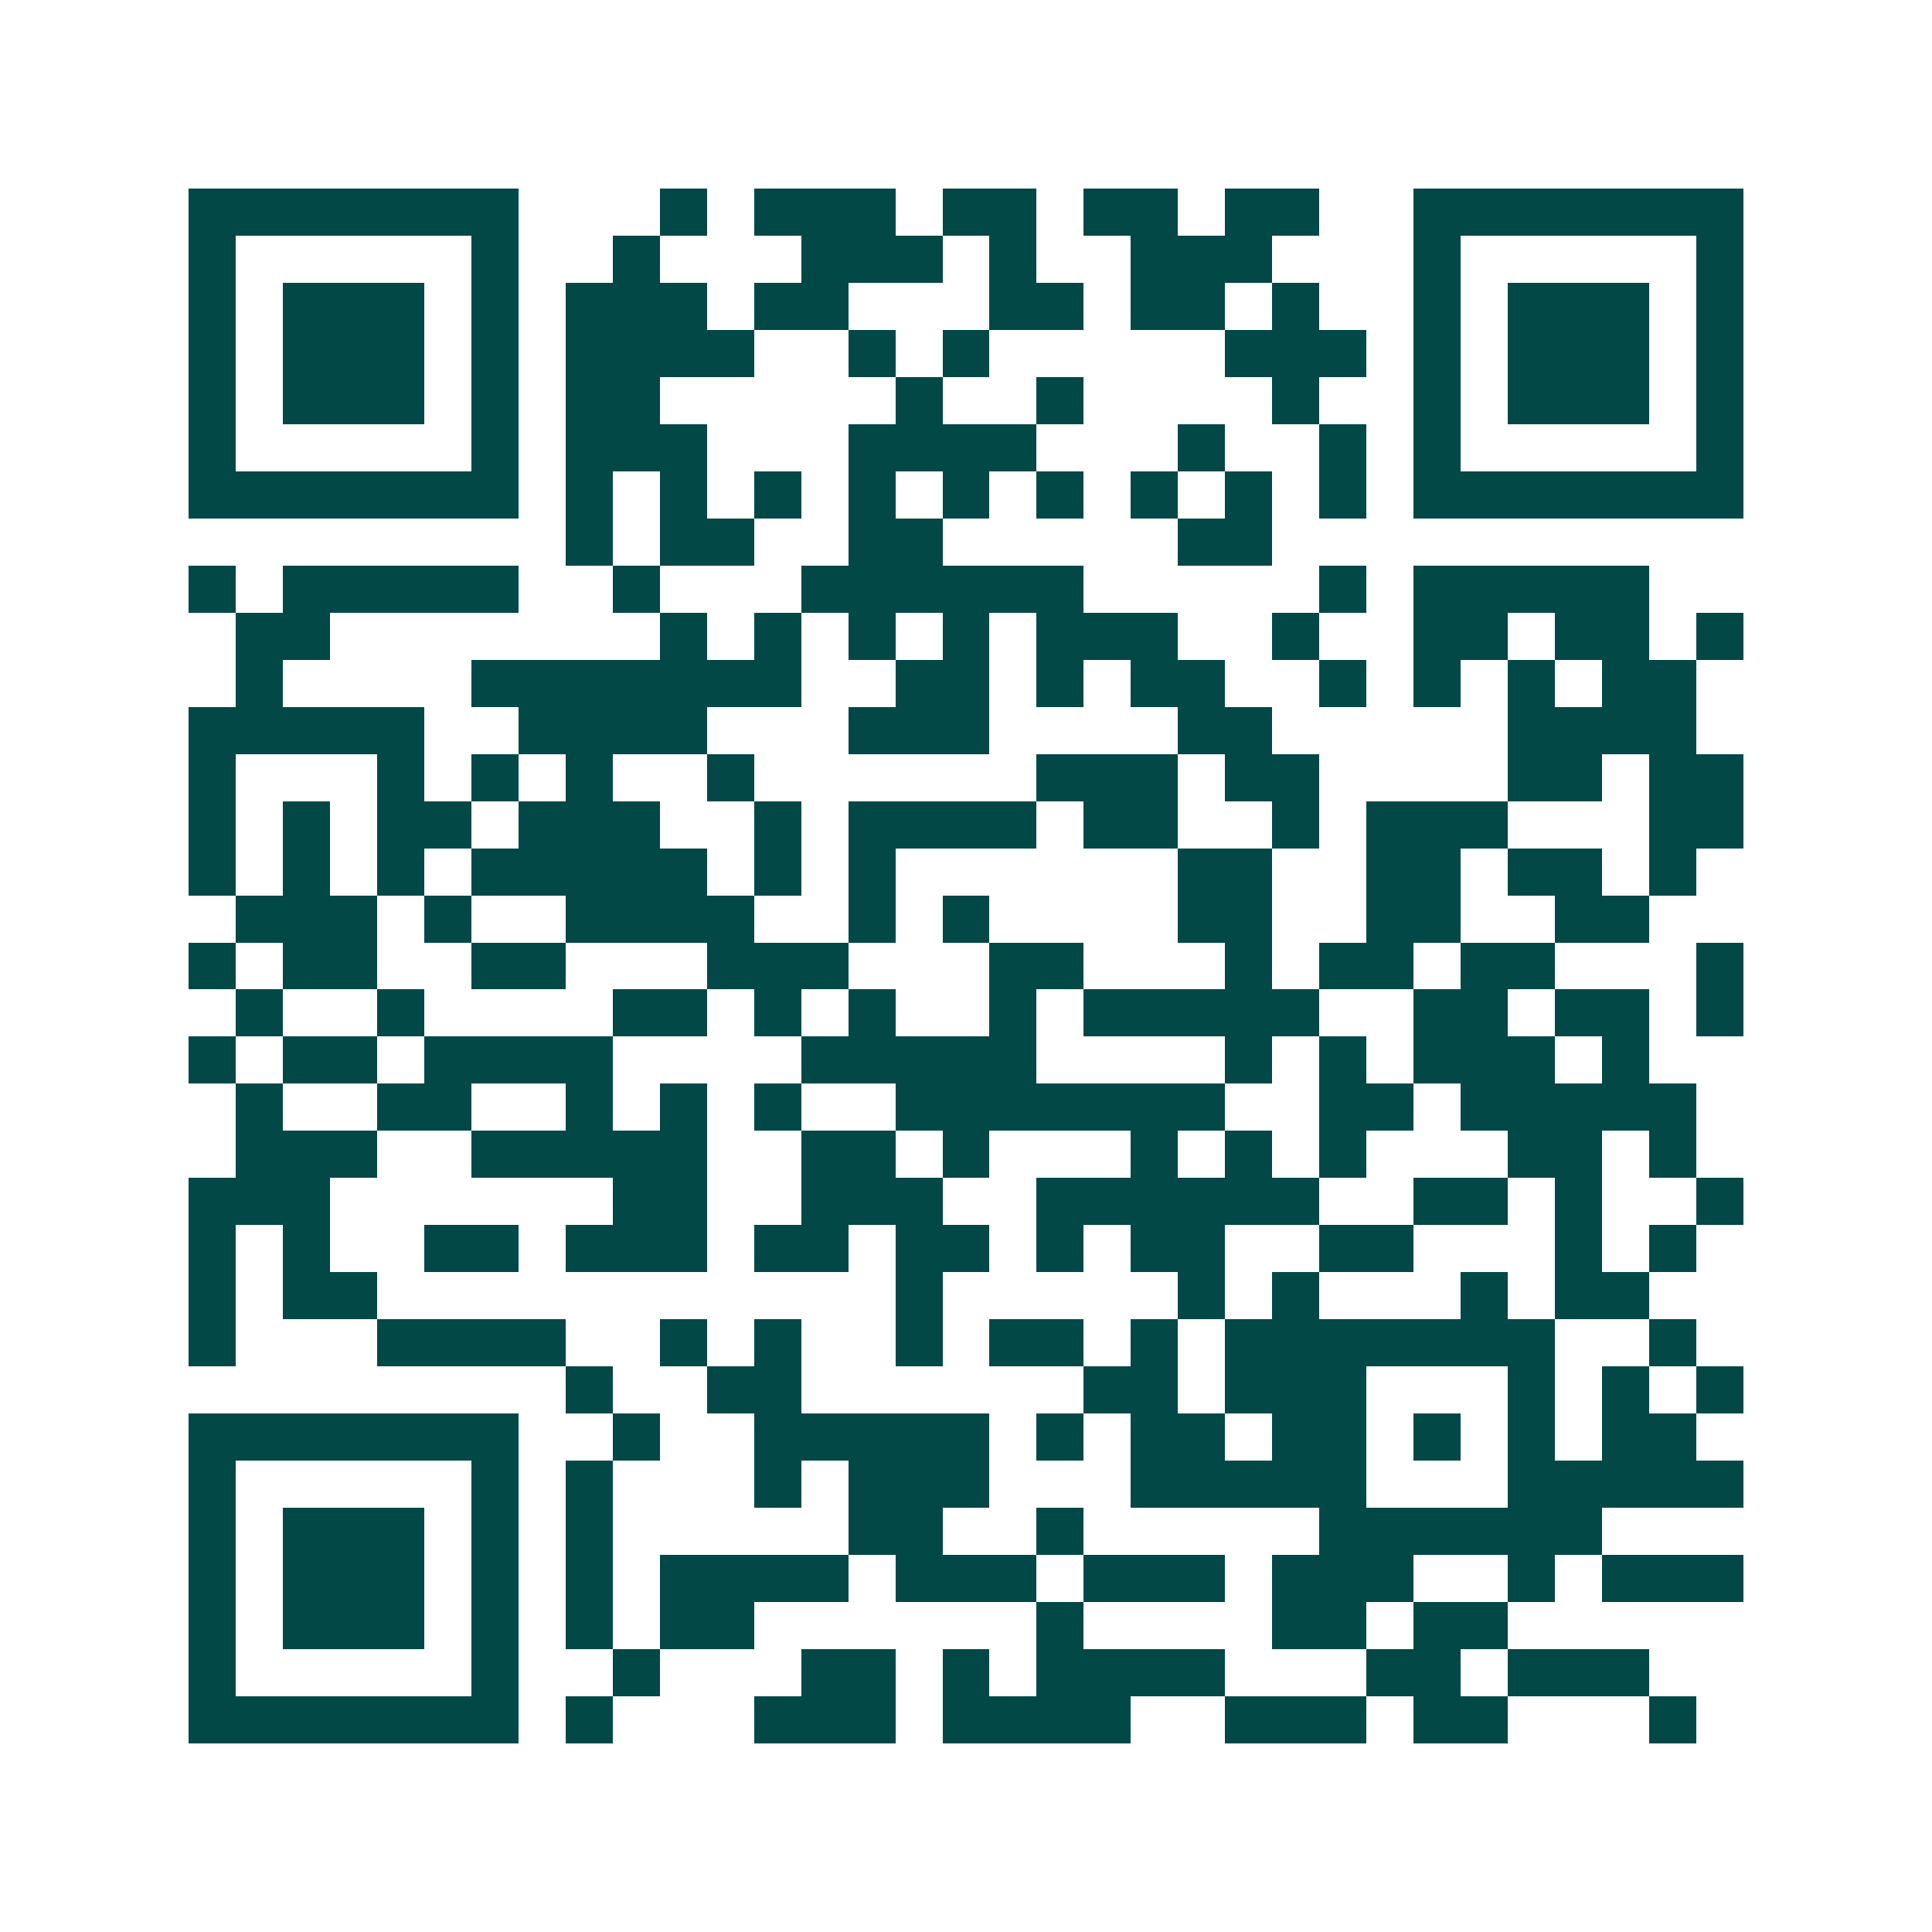 <svg xmlns="http://www.w3.org/2000/svg" width="200" height="200" viewBox="0 0 41 41" shape-rendering="crispEdges"><path fill="#ffffff" d="M0 0h41v41H0z"/><path stroke="#014847" d="M4 4.5h7m3 0h1m1 0h3m1 0h2m1 0h2m1 0h2m2 0h7M4 5.5h1m5 0h1m2 0h1m3 0h3m1 0h1m2 0h3m3 0h1m5 0h1M4 6.5h1m1 0h3m1 0h1m1 0h3m1 0h2m3 0h2m1 0h2m1 0h1m2 0h1m1 0h3m1 0h1M4 7.5h1m1 0h3m1 0h1m1 0h4m2 0h1m1 0h1m5 0h3m1 0h1m1 0h3m1 0h1M4 8.5h1m1 0h3m1 0h1m1 0h2m5 0h1m2 0h1m4 0h1m2 0h1m1 0h3m1 0h1M4 9.5h1m5 0h1m1 0h3m3 0h4m3 0h1m2 0h1m1 0h1m5 0h1M4 10.5h7m1 0h1m1 0h1m1 0h1m1 0h1m1 0h1m1 0h1m1 0h1m1 0h1m1 0h1m1 0h7M12 11.5h1m1 0h2m2 0h2m5 0h2M4 12.5h1m1 0h5m2 0h1m3 0h6m5 0h1m1 0h5M5 13.5h2m7 0h1m1 0h1m1 0h1m1 0h1m1 0h3m2 0h1m2 0h2m1 0h2m1 0h1M5 14.5h1m4 0h7m2 0h2m1 0h1m1 0h2m2 0h1m1 0h1m1 0h1m1 0h2M4 15.5h5m2 0h4m3 0h3m4 0h2m5 0h4M4 16.5h1m3 0h1m1 0h1m1 0h1m2 0h1m6 0h3m1 0h2m4 0h2m1 0h2M4 17.5h1m1 0h1m1 0h2m1 0h3m2 0h1m1 0h4m1 0h2m2 0h1m1 0h3m3 0h2M4 18.5h1m1 0h1m1 0h1m1 0h5m1 0h1m1 0h1m6 0h2m2 0h2m1 0h2m1 0h1M5 19.5h3m1 0h1m2 0h4m2 0h1m1 0h1m4 0h2m2 0h2m2 0h2M4 20.5h1m1 0h2m2 0h2m3 0h3m3 0h2m3 0h1m1 0h2m1 0h2m3 0h1M5 21.5h1m2 0h1m4 0h2m1 0h1m1 0h1m2 0h1m1 0h5m2 0h2m1 0h2m1 0h1M4 22.5h1m1 0h2m1 0h4m4 0h5m4 0h1m1 0h1m1 0h3m1 0h1M5 23.5h1m2 0h2m2 0h1m1 0h1m1 0h1m2 0h7m2 0h2m1 0h5M5 24.5h3m2 0h5m2 0h2m1 0h1m3 0h1m1 0h1m1 0h1m3 0h2m1 0h1M4 25.5h3m6 0h2m2 0h3m2 0h6m2 0h2m1 0h1m2 0h1M4 26.5h1m1 0h1m2 0h2m1 0h3m1 0h2m1 0h2m1 0h1m1 0h2m2 0h2m3 0h1m1 0h1M4 27.5h1m1 0h2m11 0h1m5 0h1m1 0h1m3 0h1m1 0h2M4 28.5h1m3 0h4m2 0h1m1 0h1m2 0h1m1 0h2m1 0h1m1 0h7m2 0h1M12 29.5h1m2 0h2m6 0h2m1 0h3m3 0h1m1 0h1m1 0h1M4 30.5h7m2 0h1m2 0h5m1 0h1m1 0h2m1 0h2m1 0h1m1 0h1m1 0h2M4 31.5h1m5 0h1m1 0h1m3 0h1m1 0h3m3 0h5m3 0h5M4 32.5h1m1 0h3m1 0h1m1 0h1m5 0h2m2 0h1m5 0h6M4 33.5h1m1 0h3m1 0h1m1 0h1m1 0h4m1 0h3m1 0h3m1 0h3m2 0h1m1 0h3M4 34.5h1m1 0h3m1 0h1m1 0h1m1 0h2m6 0h1m4 0h2m1 0h2M4 35.5h1m5 0h1m2 0h1m3 0h2m1 0h1m1 0h4m3 0h2m1 0h3M4 36.5h7m1 0h1m3 0h3m1 0h4m2 0h3m1 0h2m3 0h1"/></svg>
